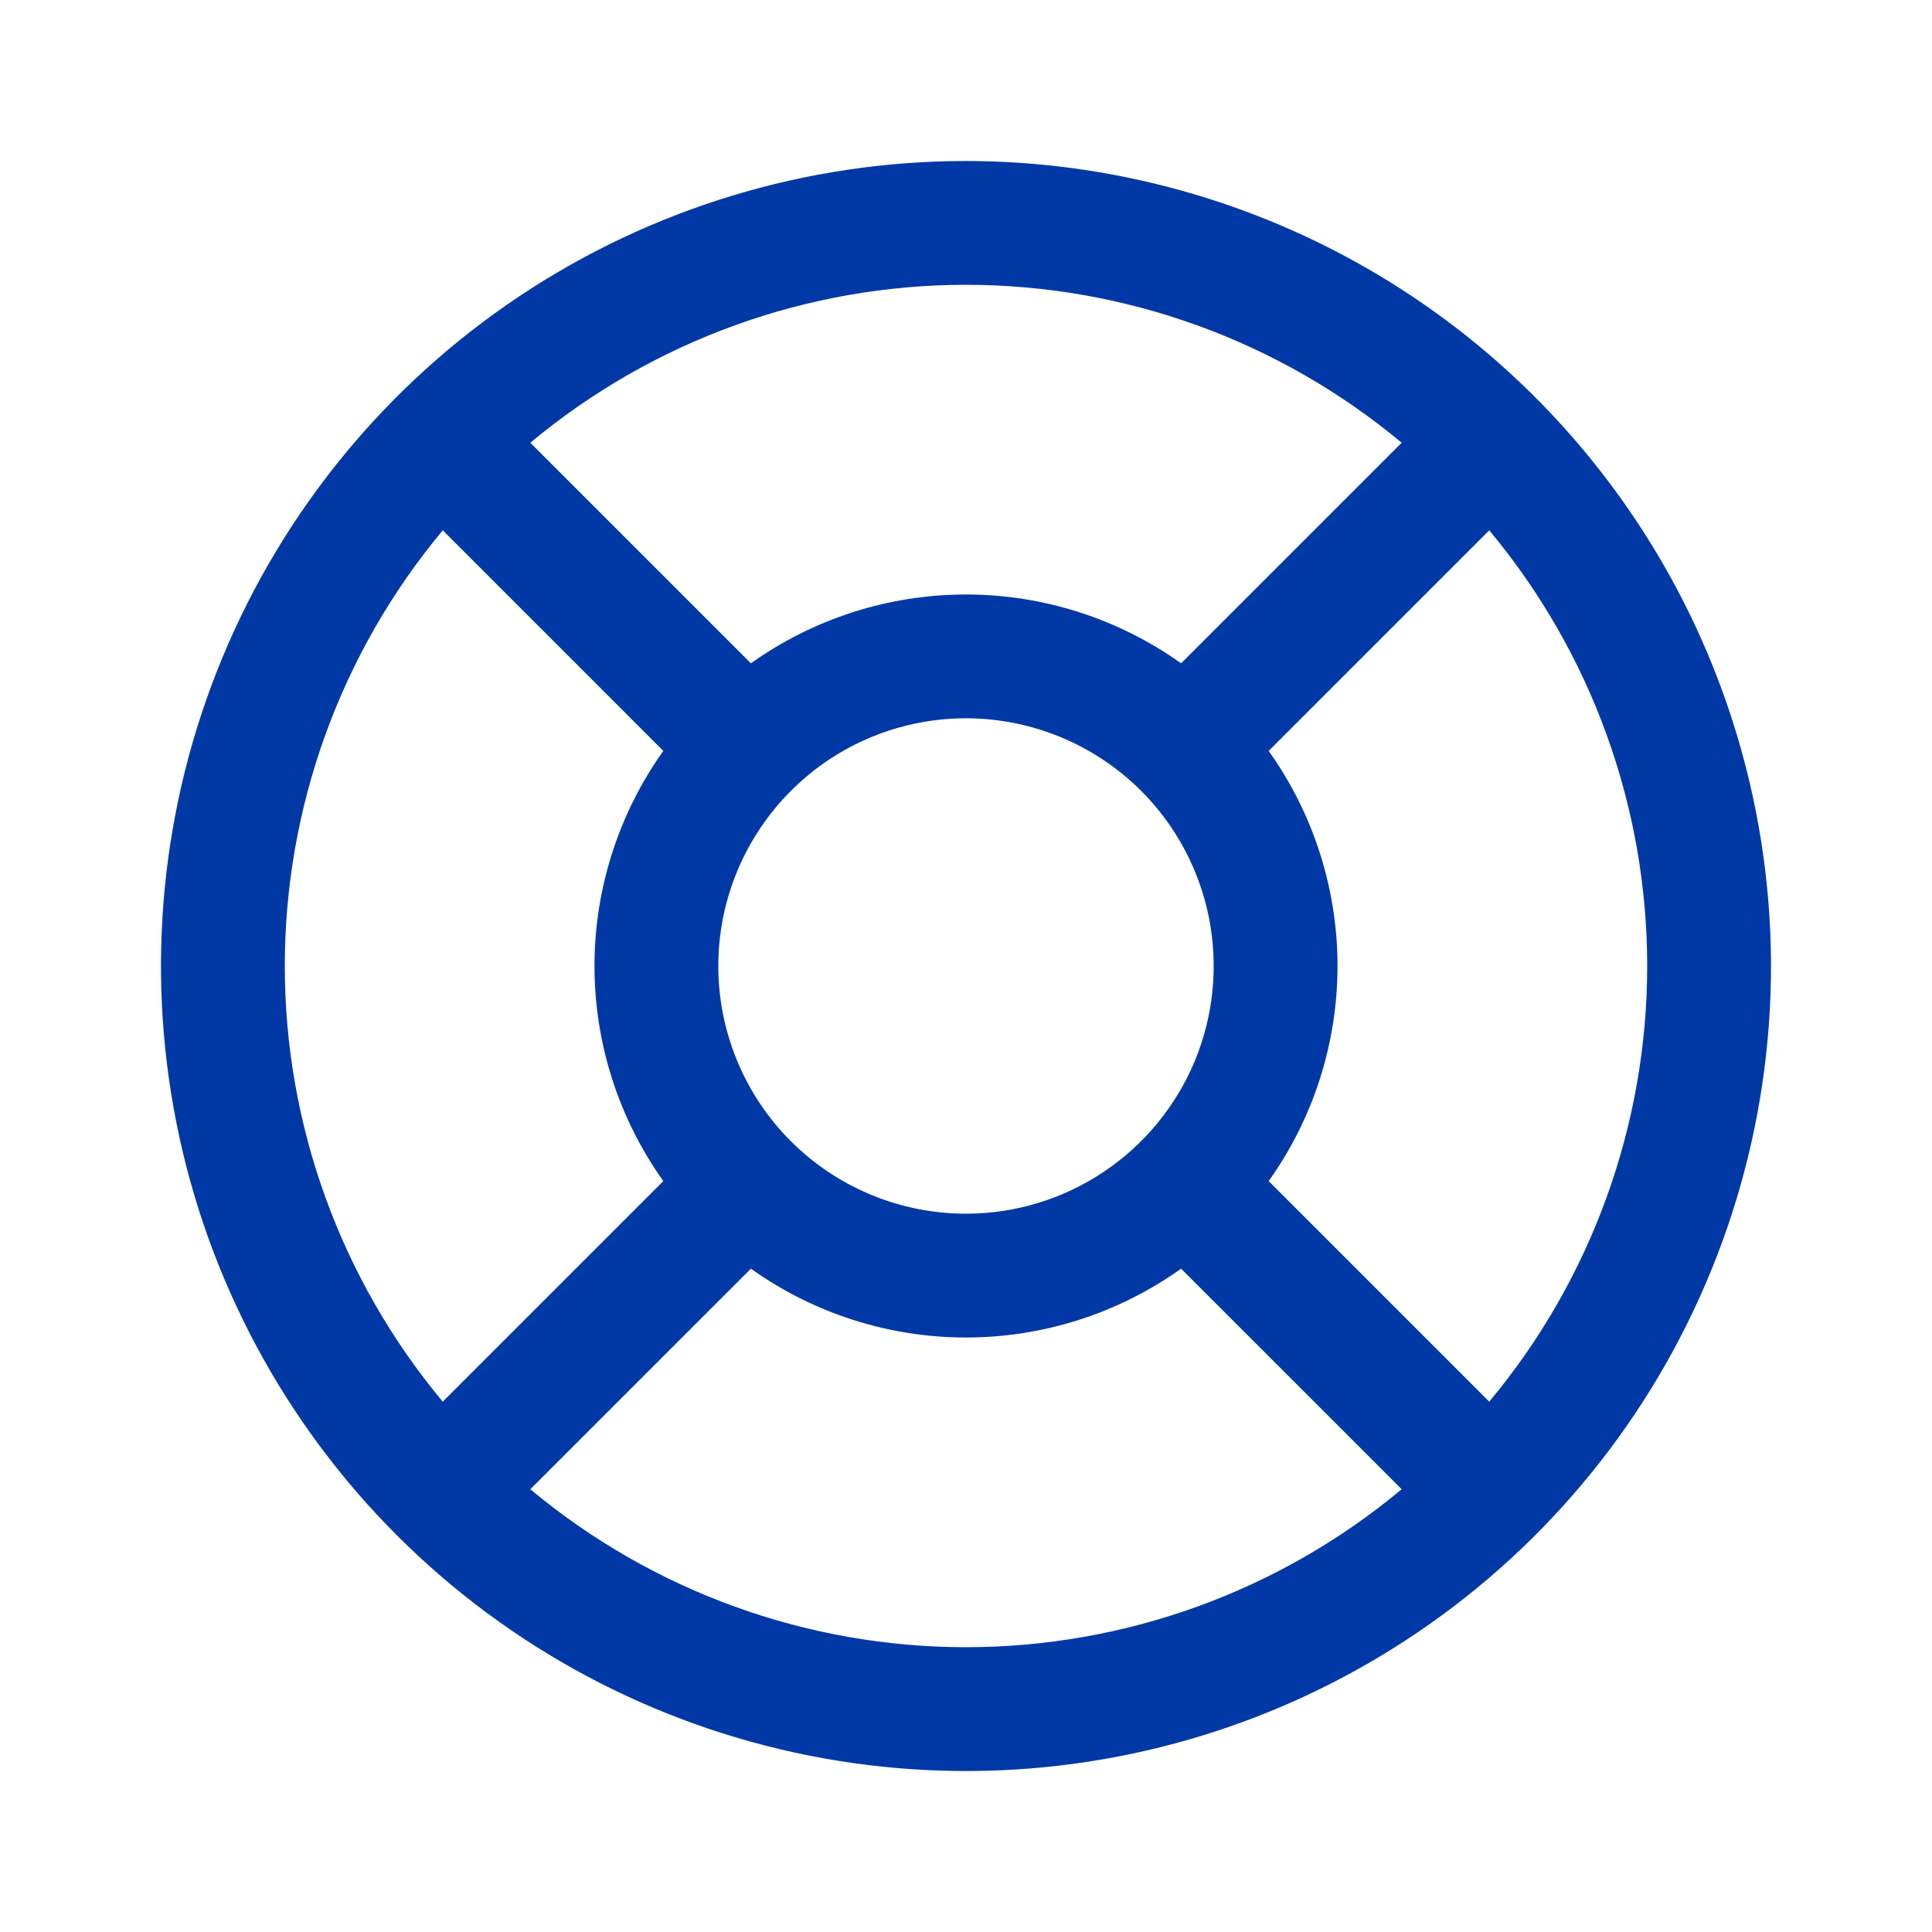<svg width="24" height="24" viewBox="0 0 24 24" fill="none" xmlns="http://www.w3.org/2000/svg">
<path d="M12 2C10.022 2 8.089 2.586 6.444 3.685C4.8 4.784 3.518 6.346 2.761 8.173C2.004 10 1.806 12.011 2.192 13.951C2.578 15.891 3.53 17.672 4.929 19.071C6.327 20.47 8.109 21.422 10.049 21.808C11.989 22.194 14 21.996 15.827 21.239C17.654 20.482 19.216 19.2 20.315 17.556C21.413 15.911 22 13.978 22 12C21.997 9.349 20.943 6.807 19.068 4.932C17.193 3.057 14.651 2.003 12 2ZM15.76 14.672C16.316 13.892 16.615 12.958 16.615 12C16.615 11.042 16.316 10.108 15.76 9.328L18.5 6.588C19.767 8.107 20.462 10.022 20.462 12C20.462 13.978 19.767 15.893 18.5 17.412L15.76 14.672ZM8.923 12C8.923 11.391 9.104 10.796 9.442 10.291C9.78 9.785 10.26 9.39 10.822 9.157C11.385 8.924 12.003 8.863 12.6 8.982C13.197 9.101 13.745 9.394 14.176 9.824C14.606 10.255 14.899 10.803 15.018 11.4C15.136 11.997 15.076 12.615 14.843 13.178C14.61 13.74 14.215 14.22 13.709 14.558C13.204 14.896 12.609 15.077 12 15.077C11.184 15.077 10.401 14.753 9.824 14.176C9.247 13.599 8.923 12.816 8.923 12ZM17.412 5.5L14.672 8.24C13.892 7.684 12.958 7.385 12 7.385C11.042 7.385 10.108 7.684 9.328 8.24L6.588 5.5C8.107 4.233 10.022 3.538 12 3.538C13.978 3.538 15.893 4.233 17.412 5.5ZM5.5 6.588L8.24 9.328C7.684 10.108 7.385 11.042 7.385 12C7.385 12.958 7.684 13.892 8.24 14.672L5.5 17.412C4.233 15.893 3.538 13.978 3.538 12C3.538 10.022 4.233 8.107 5.5 6.588ZM6.588 18.5L9.328 15.76C10.108 16.316 11.042 16.615 12 16.615C12.958 16.615 13.892 16.316 14.672 15.76L17.412 18.5C15.893 19.767 13.978 20.462 12 20.462C10.022 20.462 8.107 19.767 6.588 18.5Z" fill="#0039A6"/>
</svg>
